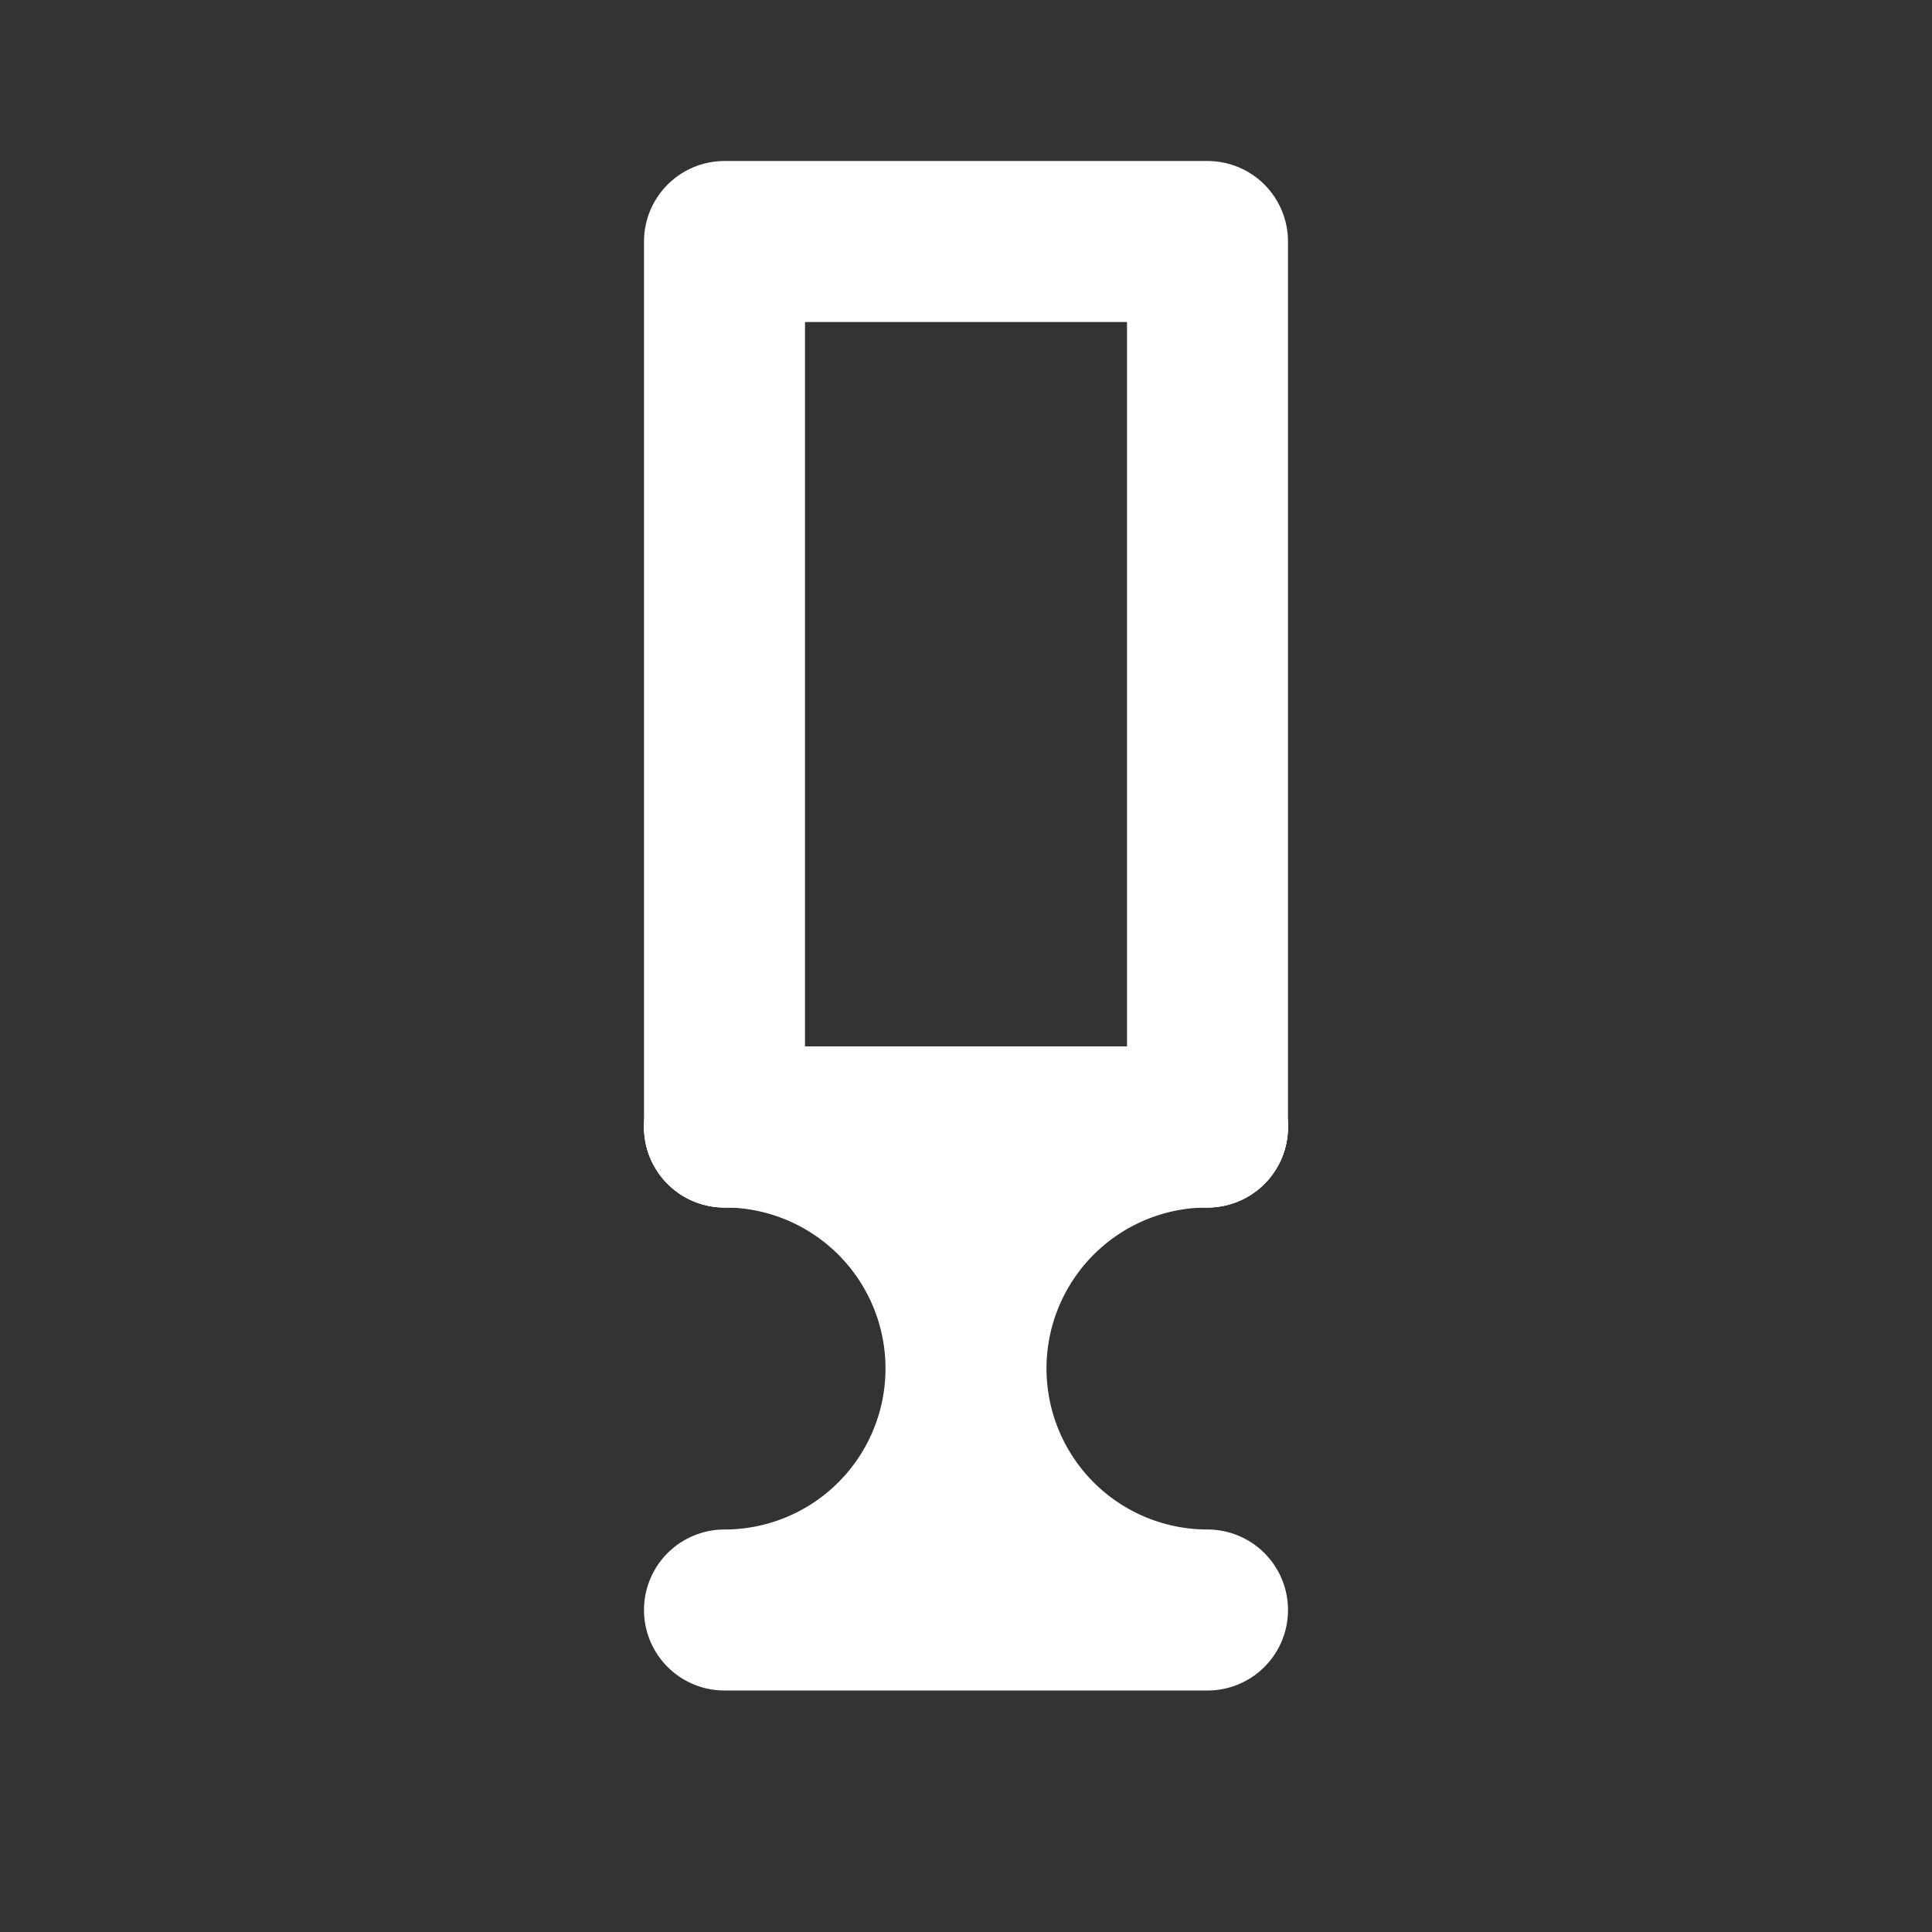 <svg stroke-linejoin="round" stroke-linecap="round" stroke-width="2" stroke="#fff" fill="none" viewBox="0 0 24 24" height="100%" width="100%" xmlns="http://www.w3.org/2000/svg">
          <rect x="0" y="0" width="24" height="24" fill="#333333" stroke="none"/>
          <path d="M9 3h6v11h-6z"></path>
          <path d="M9 14h6"></path>
          <path d="M15 14a3 3 0 1 0 0 6H9a3 3 0 1 0 0-6"></path>
        </svg>